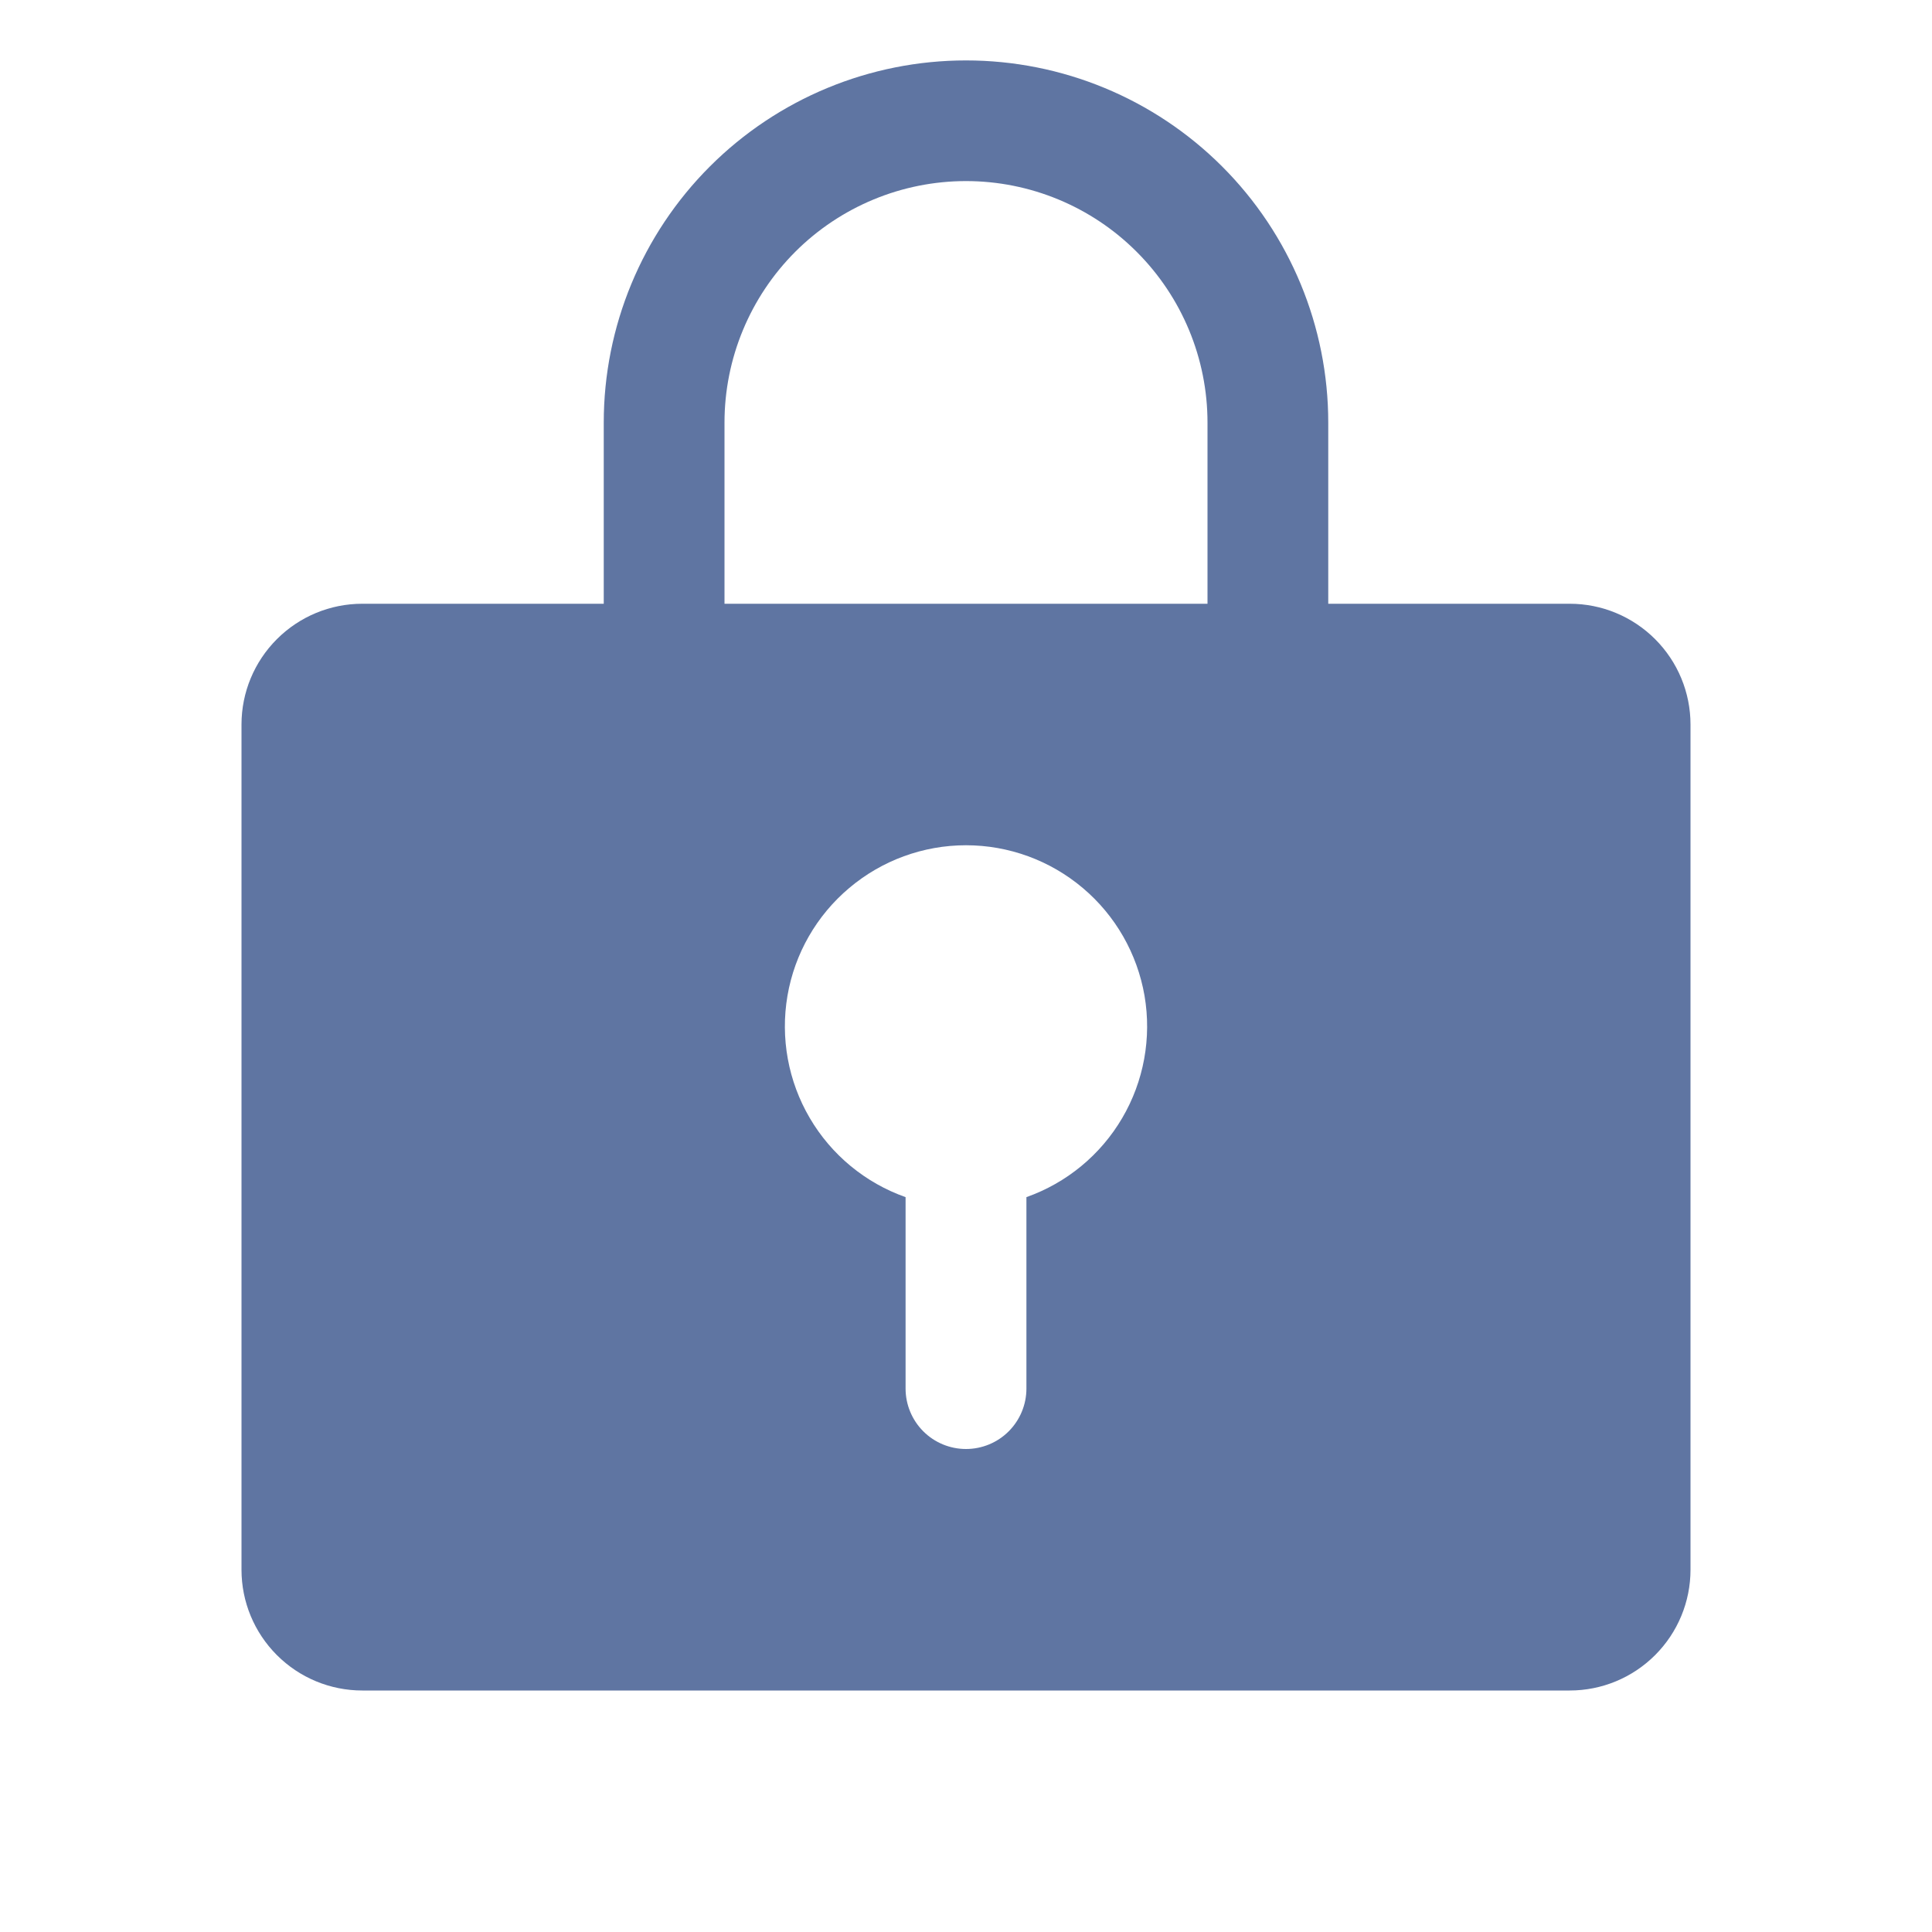 <svg width="22" height="22" viewBox="0 0 22 22" fill="none" xmlns="http://www.w3.org/2000/svg">
<g clip-path="url(#clip0_13_3550)">
<path d="M17.875 6.875H15.125V4.812C15.125 3.718 14.69 2.669 13.917 1.896C13.143 1.122 12.094 0.688 11 0.688C9.906 0.688 8.857 1.122 8.083 1.896C7.31 2.669 6.875 3.718 6.875 4.812V6.875H4.125C3.76 6.875 3.411 7.02 3.153 7.278C2.895 7.536 2.75 7.885 2.75 8.25V17.875C2.75 18.24 2.895 18.589 3.153 18.847C3.411 19.105 3.76 19.25 4.125 19.25H17.875C18.24 19.25 18.589 19.105 18.847 18.847C19.105 18.589 19.25 18.24 19.25 17.875V8.25C19.25 7.885 19.105 7.536 18.847 7.278C18.589 7.02 18.24 6.875 17.875 6.875ZM11.688 13.632V15.812C11.688 15.995 11.615 16.17 11.486 16.299C11.357 16.428 11.182 16.5 11 16.5C10.818 16.5 10.643 16.428 10.514 16.299C10.385 16.17 10.312 15.995 10.312 15.812V13.632C9.854 13.47 9.467 13.151 9.221 12.731C8.975 12.312 8.885 11.819 8.967 11.339C9.049 10.859 9.299 10.424 9.671 10.111C10.043 9.797 10.514 9.625 11 9.625C11.486 9.625 11.957 9.797 12.329 10.111C12.701 10.424 12.95 10.859 13.033 11.339C13.115 11.819 13.025 12.312 12.779 12.731C12.533 13.151 12.146 13.47 11.688 13.632ZM13.75 6.875H8.25V4.812C8.25 4.083 8.54 3.384 9.055 2.868C9.571 2.352 10.271 2.062 11 2.062C11.729 2.062 12.429 2.352 12.944 2.868C13.46 3.384 13.75 4.083 13.75 4.812V6.875Z" fill="#5F75A2"/>
</g>
<defs>
<clipPath id="clip0_13_3550">
<rect width="22" height="22" fill="white"/>
</clipPath>
</defs>
</svg>
